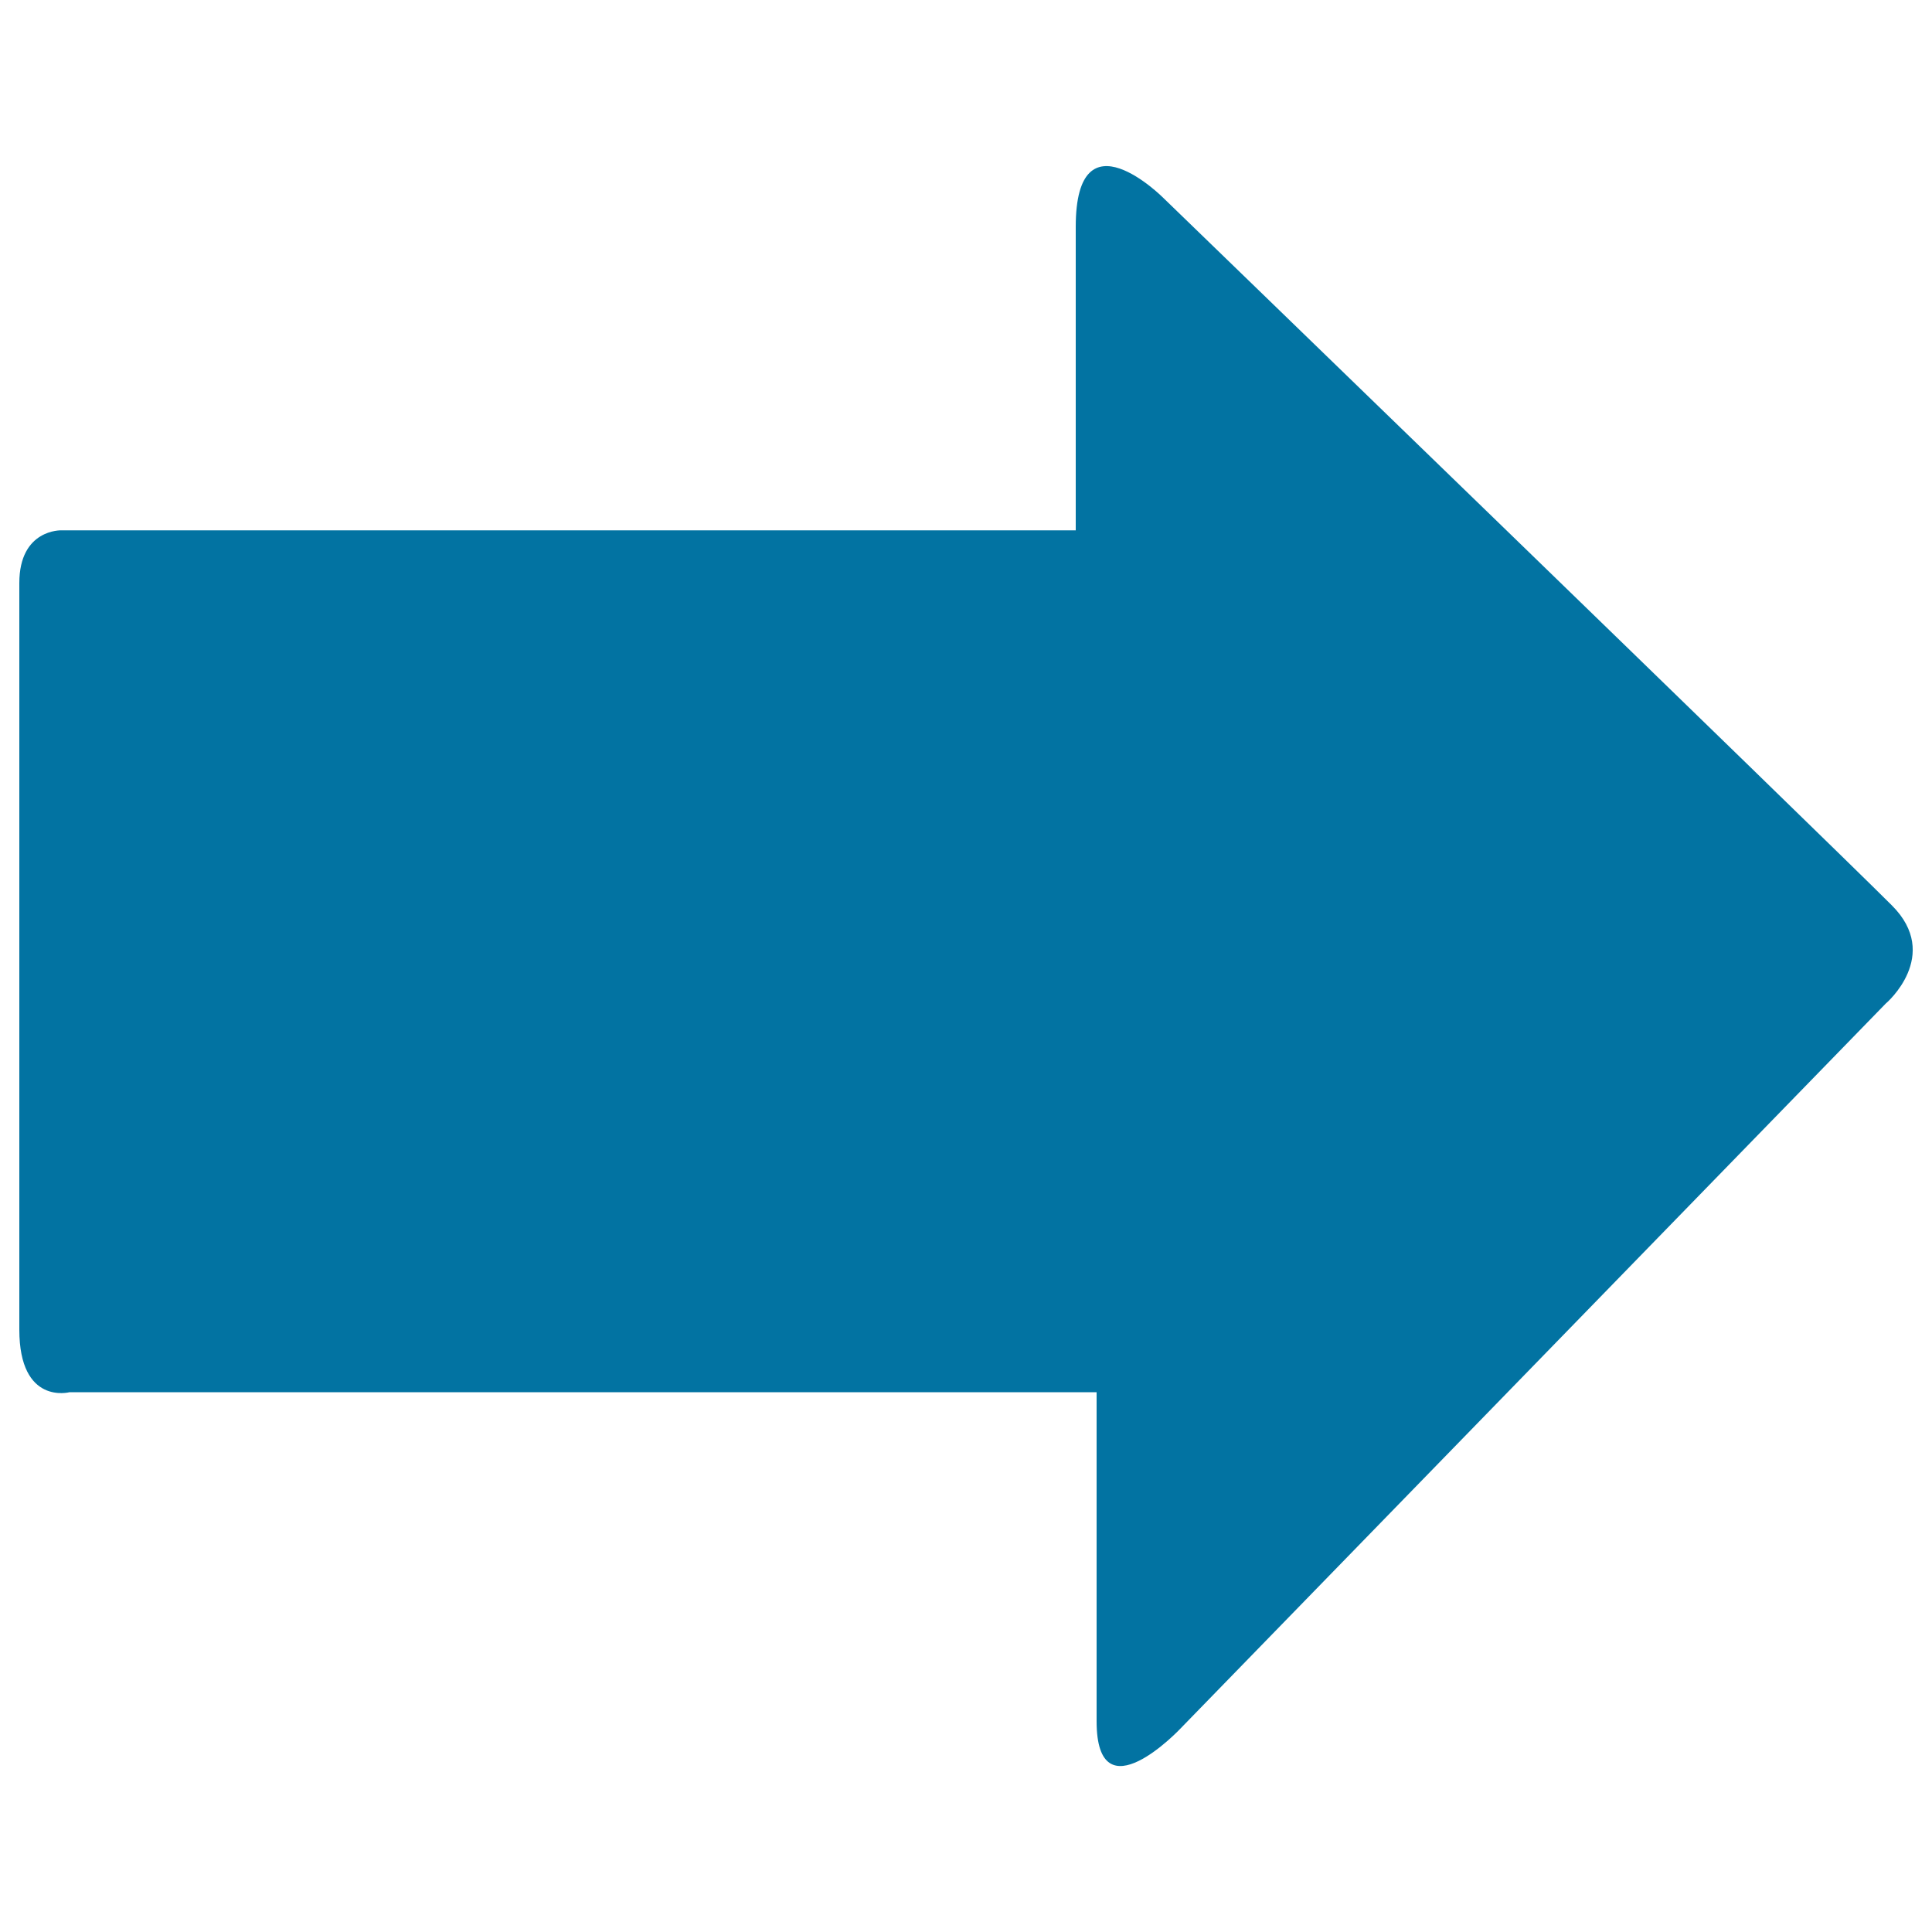 <svg xmlns="http://www.w3.org/2000/svg" viewBox="0 0 1000 1000" style="fill:#0273a2">
<title>Right Arrow SVG icon</title>
<g><path d="M979.2,468.6c-35.8-35.8-377-366.1-377-366.1s-45.4-45.7-45.4,14.9c0,60.6,0,157.1,0,157.1s-26.4,0-66.6,0c-124.2,0-365.9,0-458.5,0c0,0-21.7-0.7-21.7,27.3c0,28.1,0,347.1,0,386.4c0,39.3,26,32.4,26,32.4c95.1,0,328.8,0,457.4,0c45,0,74.2,0,74.2,0s0,120.5,0,170.3c0,49.8,43.3,3.9,43.3,3.9l365.2-375.4C976.2,519.4,1005.2,494.5,979.2,468.6z"/></g>
</svg>
